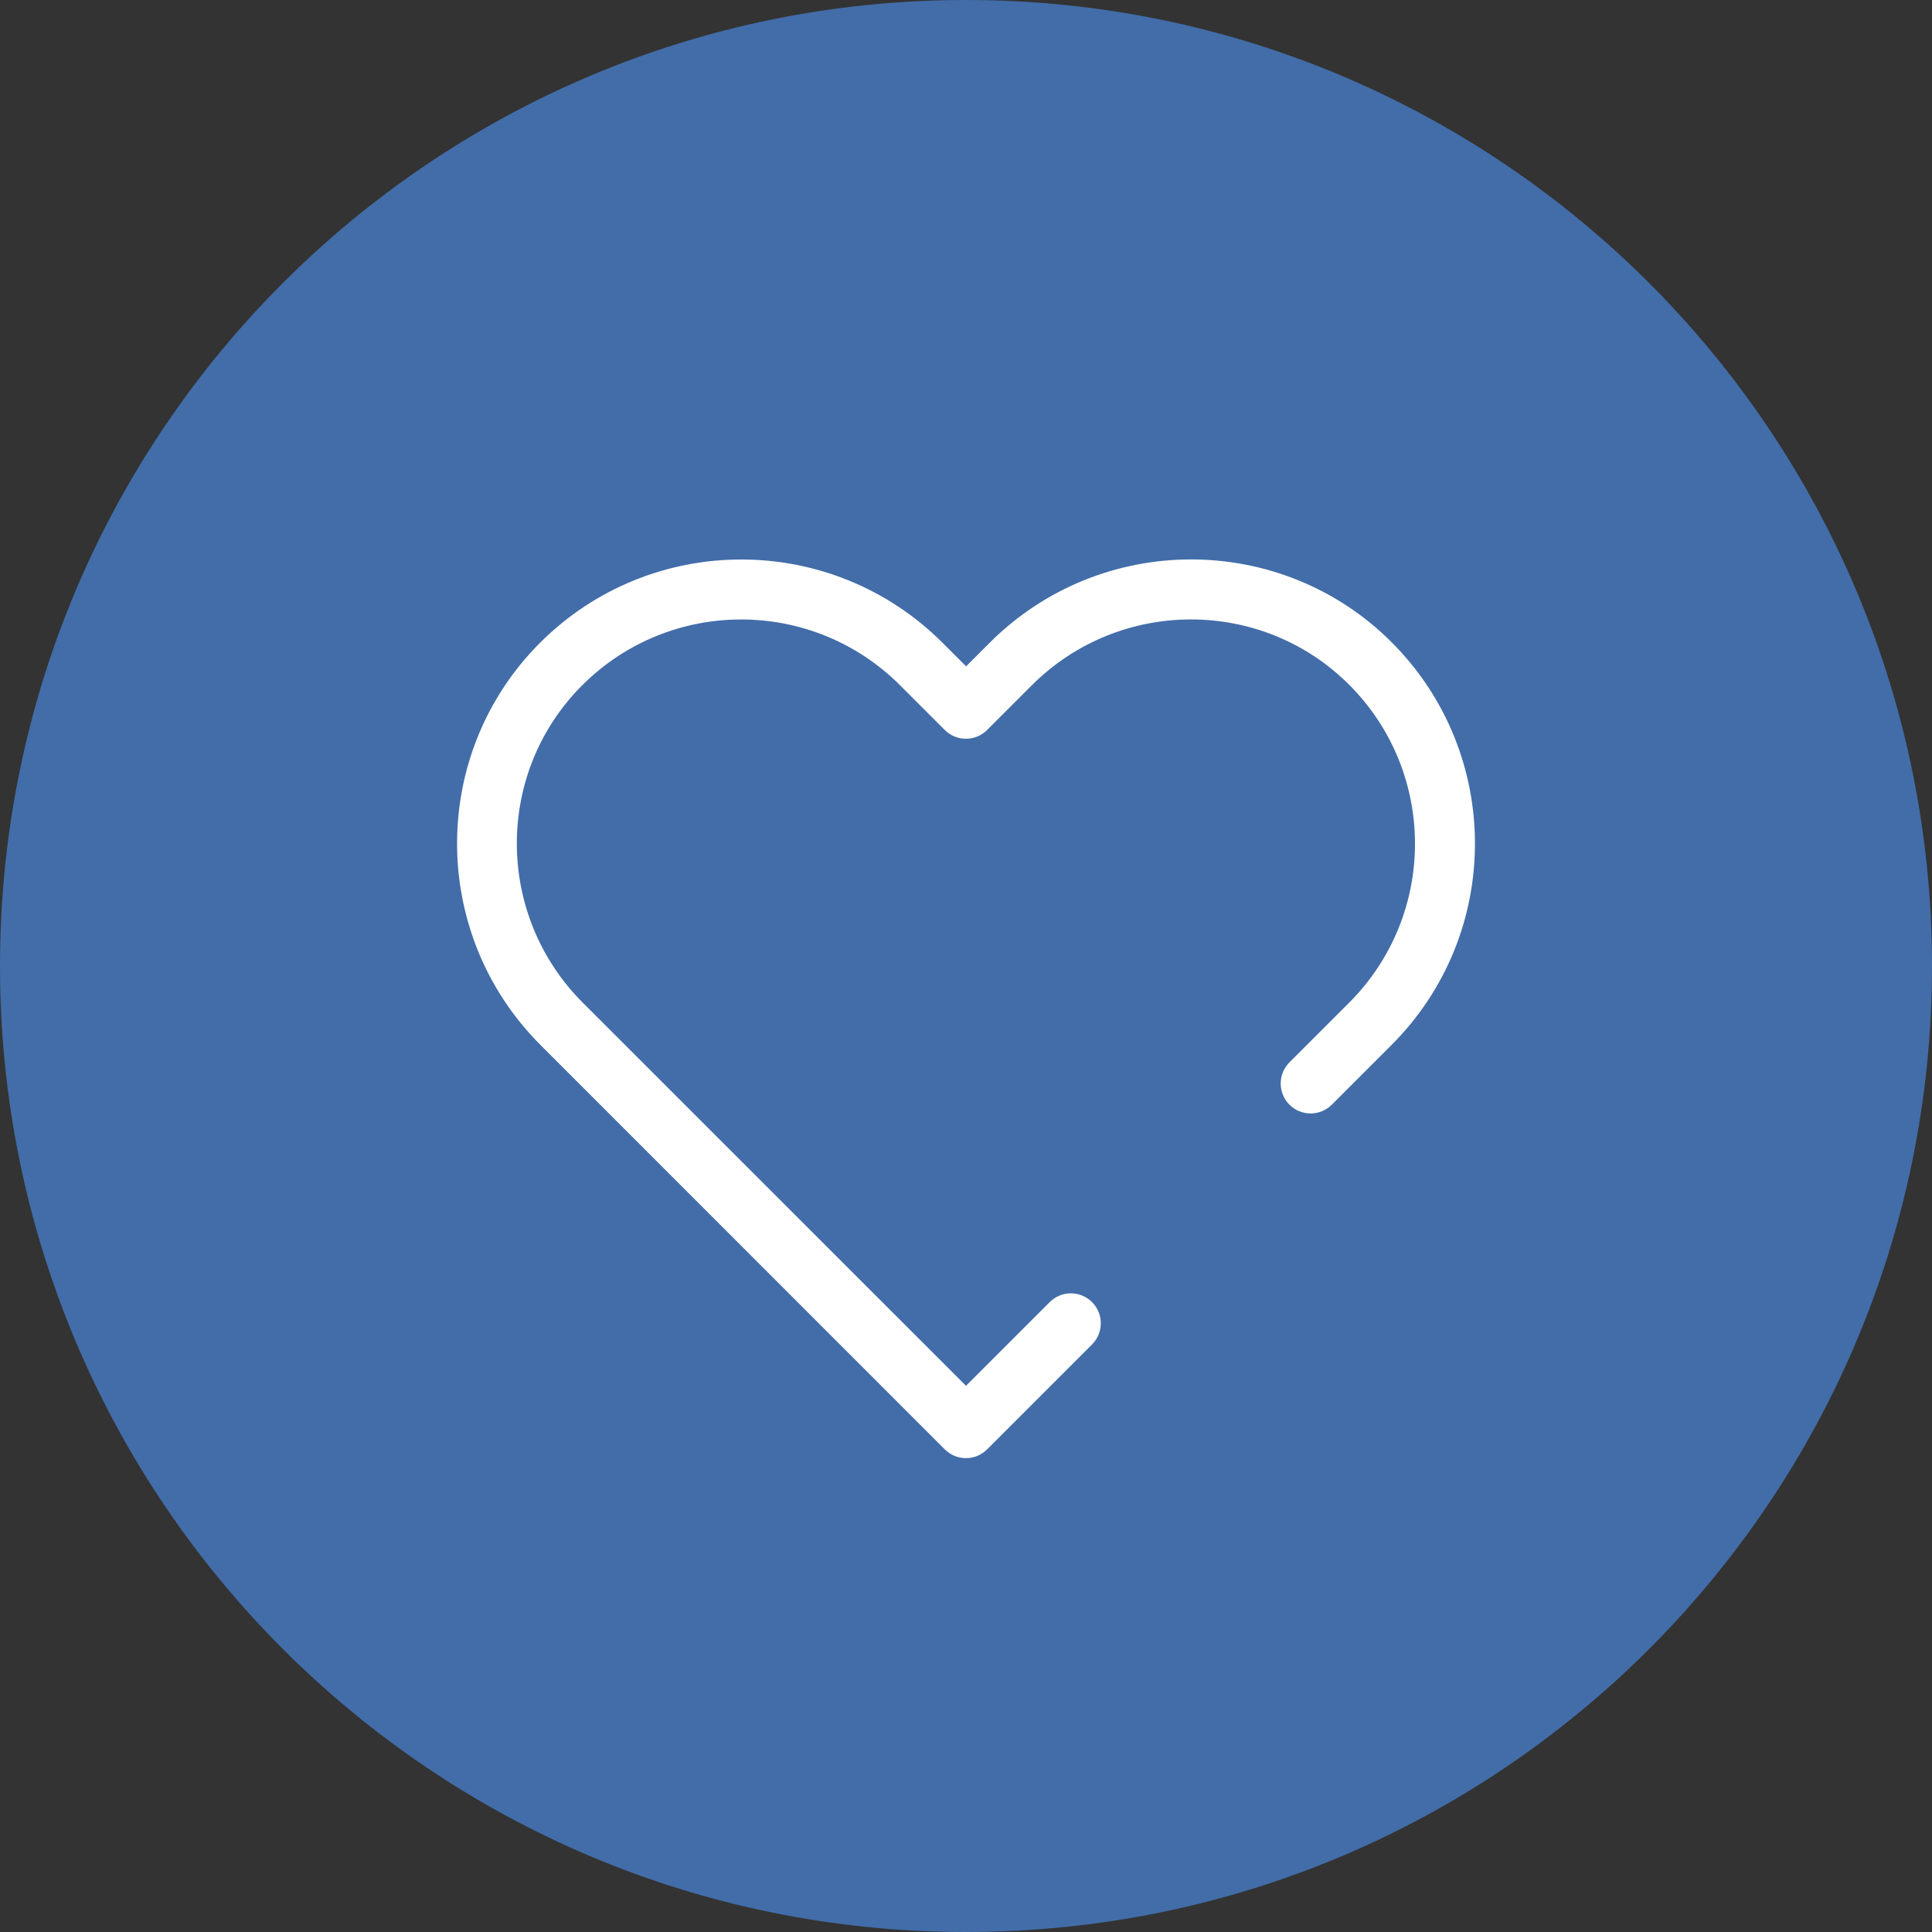 <?xml version="1.0" encoding="utf-8"?>
<!-- Generator: Adobe Illustrator 27.1.0, SVG Export Plug-In . SVG Version: 6.00 Build 0)  -->
<svg version="1.1" id="Layer_1" xmlns="http://www.w3.org/2000/svg" xmlns:xlink="http://www.w3.org/1999/xlink" x="0px" y="0px"
	 viewBox="0 0 1802.6 1802.6" style="enable-background:new 0 0 1802.6 1802.6;" xml:space="preserve">
<rect x="0" y="0" width="1802.6" height="1802.6" fill="#333333" stroke="none"/>
<style type="text/css">
	.st0{fill:#FFFFFF;}
	.st1{display:none;fill:#FFFFFF;}
	.st2{display:none;}
	.st3{display:inline;fill:#FFFFFF;}
	.st4{fill:#426DA9;}
</style>
<circle class="st0" cx="903.5" cy="899.4" r="698.6"/>
<path class="st1" d="M1173.4,643.9H976.2l57-295.9H728.6l-62.3,540.4h123.8l-84.5,506.7L1173.4,643.9z M723.5,837.4l51-438.4h196.3
	l-56.3,295.9h167.1l-283.5,455.2l52.1-312.7L723.5,837.4L723.5,837.4z"/>
<g class="st2">
	<path class="st3" d="M1217.6,926.3L1421,713.8c11.9-11.9,5.3-34.3-13.2-37L1118.6,624L980,365.2c-9.2-15.8-31.7-15.8-39.6,0
		L800.4,624l-287.9,52.8c-18.5,2.6-26.4,23.8-13.2,37l203.3,212.6L663,1218.2c-2.6,17.1,15.8,30.4,31.7,23.8l265.4-128.1
		l264.1,126.8c15.9,7.9,34.3-5.3,31.7-22.5L1217.6,926.3z M969.4,1069c-6.6-2.6-13.2-2.6-19.8,0l-236.4,113.5l34.3-260.1
		c1.3-7.9-1.3-14.5-5.3-18.5L560.1,713.8l258.8-47.5c7.9-1.3,13.2-5.3,15.8-11.9l125.5-231.1l124.1,231.1c4,6.6,10.6,11.9,17.2,11.9
		l257.5,47.5l-182.2,190.1c-4,5.3-6.6,11.9-5.3,18.5l35.7,260.1L969.4,1069z"/>
	<path class="st3" d="M937.8,1208.9v104.3c0,30.4,44.9,30.4,44.9,0v-104.3C982.7,1179.9,937.8,1179.9,937.8,1208.9L937.8,1208.9z"/>
	<path class="st3" d="M1414.4,967.3l-99-31.7c-29-9.2-42.3,33-14.5,42.3l99,31.7C1428.9,1018.8,1442.1,976.5,1414.4,967.3z"/>
	<path class="st3" d="M1192.6,560.6l62.1-84.5c17.1-23.8-18.5-50.2-35.7-26.4l-62.1,84.5C1139.8,558,1175.4,584.4,1192.6,560.6z"/>
	<path class="st3" d="M726.5,560.6c17.2,23.8,54.1-2.6,35.7-26.4l-60.7-84.5c-17.2-23.8-54.1,2.6-35.7,26.4L726.5,560.6z"/>
	<path class="st3" d="M605,935.6l-99,31.7c-29.1,9.2-14.5,51.5,13.2,42.3l99-31.7C645.9,968.6,632.7,926.3,605,935.6z"/>
</g>
<path class="st4" d="M901.3,0C403.5,0,0,403.5,0,901.3s403.5,901.3,901.3,901.3s901.3-403.5,901.3-901.3S1399,0,901.3,0z
	 M1298.3,975l-55.7,55.7c-10.9,10.9-28.6,10.9-39.5,0s-10.9-28.6,0-39.5l55.7-55.7c81.9-81.9,81.9-214.7,0-296.6
	c-81.4-81.4-214.3-81.3-296.1,0.5L921,681.1c-10.9,10.9-28.6,10.9-39.5,0l-41.7-41.7c-81.9-81.9-214.7-81.9-296.6,0
	c-81.5,81.5-81.3,214.2,0.5,296.1L901.3,1293l78.1-78.1c10.9-10.9,28.6-10.9,39.5,0c10.9,10.9,10.9,28.6,0,39.5l-97.9,97.9
	c-10.9,10.9-28.6,10.9-39.5,0L504.3,975c-103.6-103.6-103.8-271.8-0.5-375.2c103.7-103.7,271.9-103.7,375.7,0l0,0l21.9,21.9
	l21.9-21.9c103.6-103.6,271.9-103.8,375.2-0.5C1402.1,703.1,1402.1,871.3,1298.3,975z"/>
</svg>
